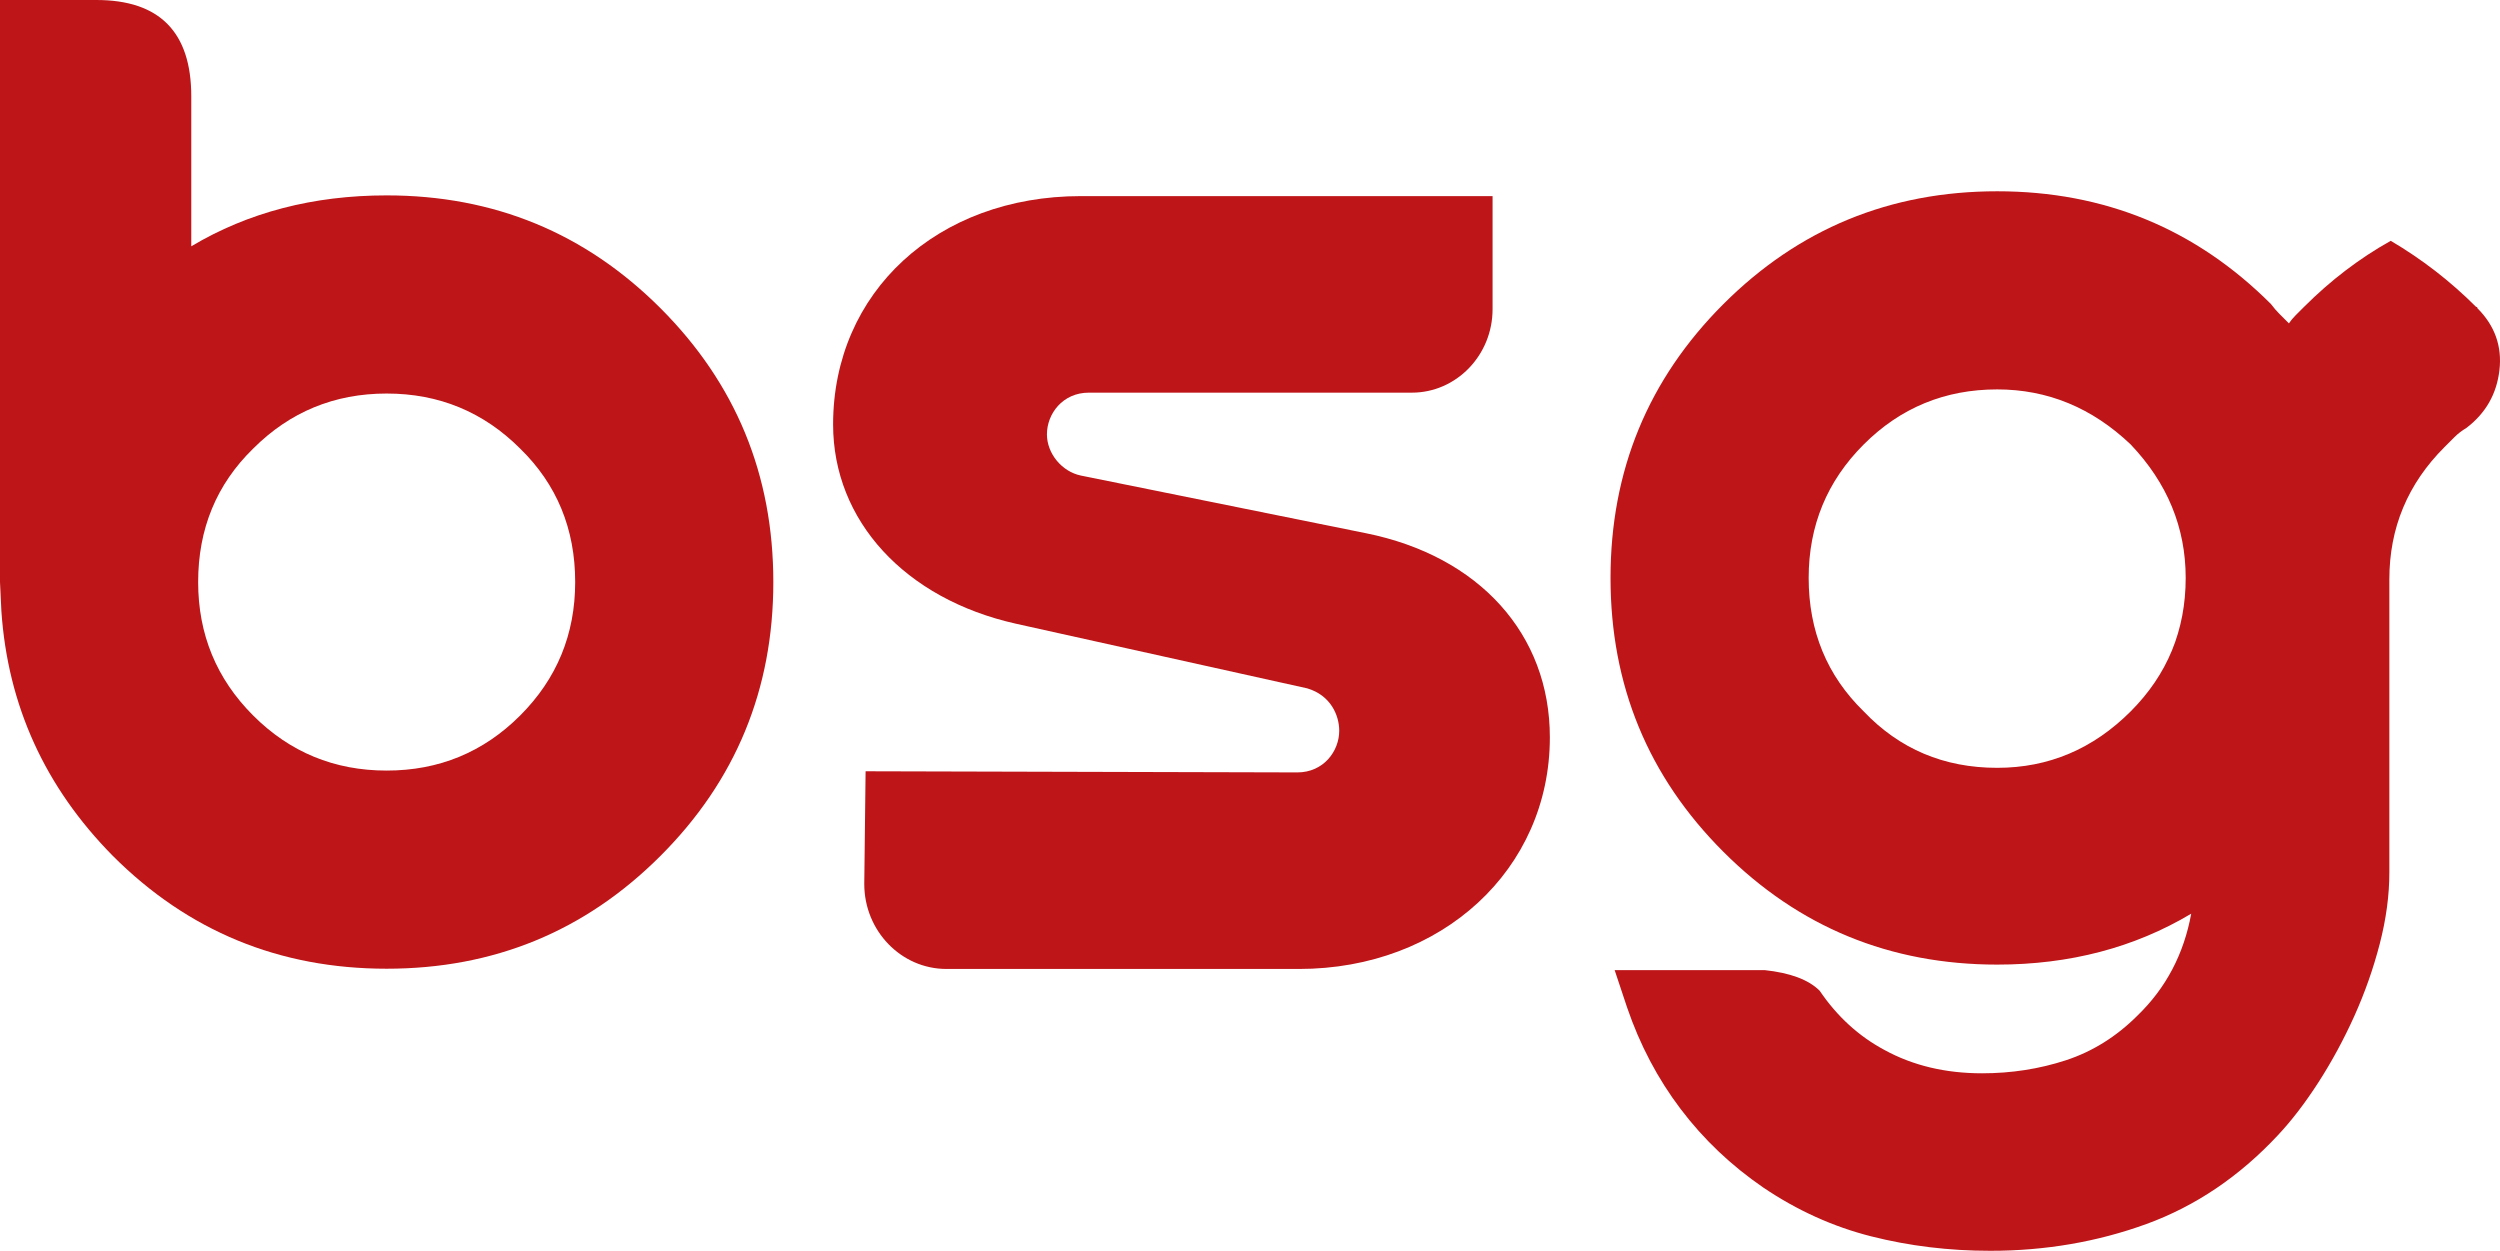 <?xml version="1.0" encoding="utf-8"?>
<!-- Generator: Adobe Illustrator 16.0.0, SVG Export Plug-In . SVG Version: 6.00 Build 0)  -->
<!DOCTYPE svg PUBLIC "-//W3C//DTD SVG 1.1//EN" "http://www.w3.org/Graphics/SVG/1.1/DTD/svg11.dtd">
<svg version="1.1" id="Layer_1" xmlns="http://www.w3.org/2000/svg" xmlns:xlink="http://www.w3.org/1999/xlink" x="0px" y="0px"
	 width="243.396px" height="121.776px" viewBox="0 0 243.396 121.776" enable-background="new 0 0 243.396 121.776"
	 xml:space="preserve">
<path fill="#BE1518" d="M18.622,23.98c5.536-3.303,11.877-4.957,19.023-4.957c10.45,0,19.335,3.663,26.659,10.985
	c7.323,7.325,10.986,16.211,10.986,26.66c0,10.45-3.663,19.338-10.986,26.659c-7.324,7.325-16.209,10.986-26.659,10.986
	c-10.45,0-19.337-3.661-26.66-10.986C4.375,76.629,0.758,68.682,0.134,59.482L0,56.668v-0.133V0h9.378
	c6.162,0,9.244,3.127,9.244,9.377V23.98z M24.65,69.663c3.571,3.573,7.904,5.359,12.995,5.359c5.091,0,9.422-1.786,12.995-5.359
	c3.572-3.57,5.359-7.904,5.359-12.995c0-5.178-1.787-9.511-5.359-12.995c-3.573-3.571-7.904-5.359-12.995-5.359
	c-5.091,0-9.424,1.788-12.995,5.359c-3.573,3.484-5.358,7.817-5.358,12.995C19.292,61.758,21.077,66.092,24.65,69.663"/>
<path fill="#BE1518" d="M241.197,30.008c1.695,1.698,2.412,3.708,2.144,6.029c-0.269,2.324-1.341,4.199-3.216,5.626
	c-0.448,0.269-0.827,0.559-1.138,0.871c-0.315,0.314-0.649,0.649-1.006,1.005c-3.573,3.573-5.358,7.86-5.358,12.861v28.535
	c0,2.233-0.313,4.556-0.938,6.966c-0.626,2.412-1.452,4.756-2.478,7.034c-1.028,2.276-2.189,4.421-3.483,6.431
	c-1.296,2.01-2.612,3.729-3.952,5.157c-3.752,4.019-8.018,6.899-12.793,8.642c-4.779,1.74-9.848,2.611-15.206,2.611
	c-4.02,0-7.884-0.468-11.589-1.406c-3.707-0.938-7.214-2.524-10.517-4.756c-3.127-2.144-5.806-4.688-8.038-7.637
	c-2.232-2.947-3.975-6.252-5.225-9.913l-1.205-3.616h14.602c2.5,0.268,4.287,0.938,5.359,2.008c1.695,2.5,3.796,4.422,6.297,5.762
	c2.767,1.518,5.938,2.277,9.512,2.277c2.857,0,5.58-0.424,8.172-1.272c2.589-0.851,4.911-2.3,6.966-4.354
	c2.769-2.68,4.509-5.981,5.226-9.914c-5.54,3.307-11.836,4.957-18.89,4.957c-10.45,0-19.338-3.66-26.66-10.985
	c-7.324-7.321-10.985-16.209-10.985-26.659c0-10.449,3.661-19.335,10.985-26.659c7.322-7.323,16.21-10.986,26.66-10.986
	c10.449,0,19.336,3.663,26.659,10.986c0.269,0.357,0.536,0.67,0.805,0.937c0.268,0.268,0.579,0.582,0.937,0.938
	c0.179-0.268,0.402-0.536,0.67-0.804c0.269-0.268,0.536-0.536,0.805-0.804c2.589-2.589,5.402-4.733,8.439-6.43
	c3.035,1.788,5.806,3.931,8.307,6.43C241.15,29.874,241.197,29.92,241.197,30.008 M207.438,69.261
	c3.57-3.571,5.357-7.904,5.357-12.995c0-4.911-1.787-9.244-5.357-12.995c-3.752-3.571-8.084-5.359-12.995-5.359
	c-5.091,0-9.423,1.788-12.995,5.359c-3.573,3.573-5.359,7.905-5.359,12.995c0,5.182,1.786,9.512,5.359,12.995
	c3.483,3.664,7.813,5.493,12.995,5.493C199.443,74.754,203.773,72.925,207.438,69.261"/>
<path fill="#BE1518" d="M92.143,94.336c-4.411,0-7.999-3.711-7.999-8.275l0.129-10.971l42.029,0.111
	c2.557,0,4.083-2.064,4.083-4.059c0-1.479-0.816-3.446-3.117-4.125l-28.355-6.292C88.099,58.306,81.11,50.691,81.11,41.325
	c0-12.882,10.144-22.232,24.121-22.232h40.084v11.006c0,4.482-3.526,8.129-7.858,8.129h-31.45c-2.553,0-4.079,2.064-4.079,4.059
	c0,1.865,1.45,3.627,3.301,4.012l27.749,5.613c11.05,2.228,17.914,9.842,17.914,19.874c0,12.856-10.503,22.551-24.431,22.551H92.143
	z"/>
</svg>
